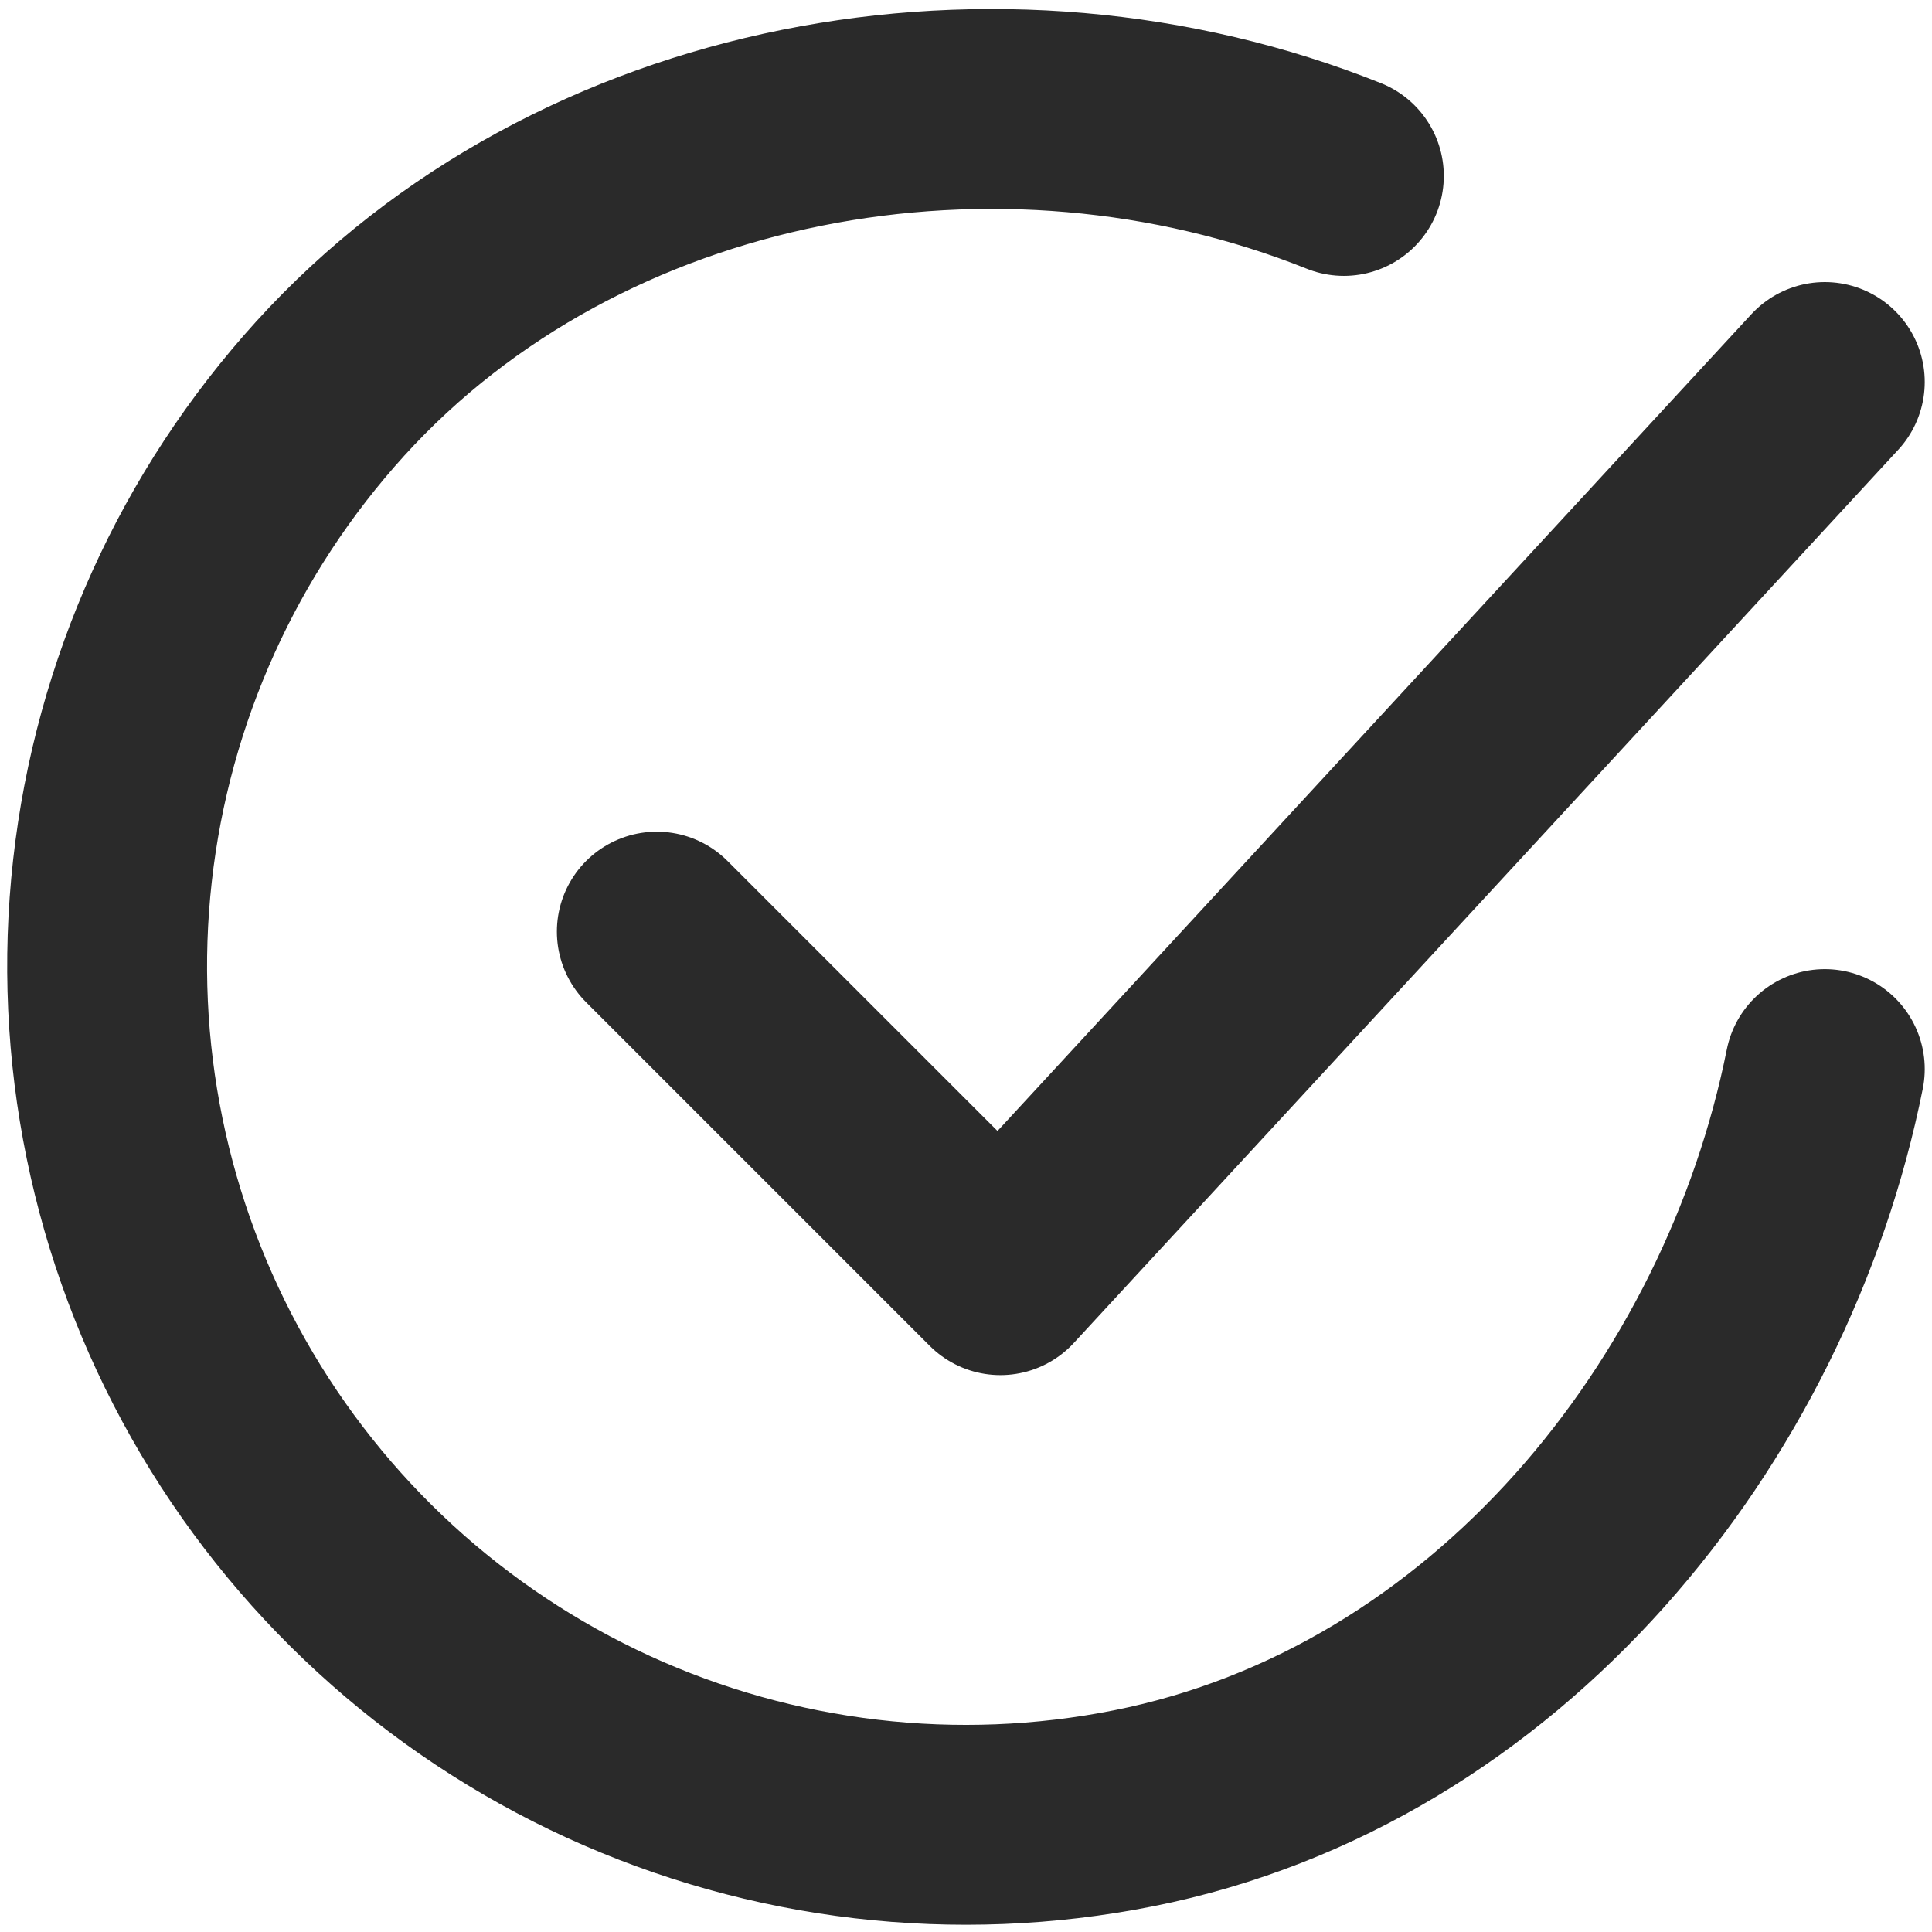 <?xml version="1.0" encoding="UTF-8" standalone="no"?><svg width="29" height="29" viewBox="0 0 29 29" fill="none" xmlns="http://www.w3.org/2000/svg">
<path d="M27.391 16.047C26.359 21.203 22.472 26.058 17.016 27.143C14.356 27.673 11.596 27.35 9.129 26.22C6.663 25.09 4.616 23.211 3.28 20.85C1.944 18.489 1.386 15.766 1.688 13.07C1.989 10.374 3.133 7.842 4.957 5.833C8.698 1.713 15.016 0.578 20.172 2.641" stroke="#2A2A2A" stroke-width="3" stroke-linecap="round" stroke-linejoin="round"/>
<path d="M9.859 13.984L15.016 19.141L27.391 5.734" stroke="#2A2A2A" stroke-width="3" stroke-linecap="round" stroke-linejoin="round"/>
</svg>

